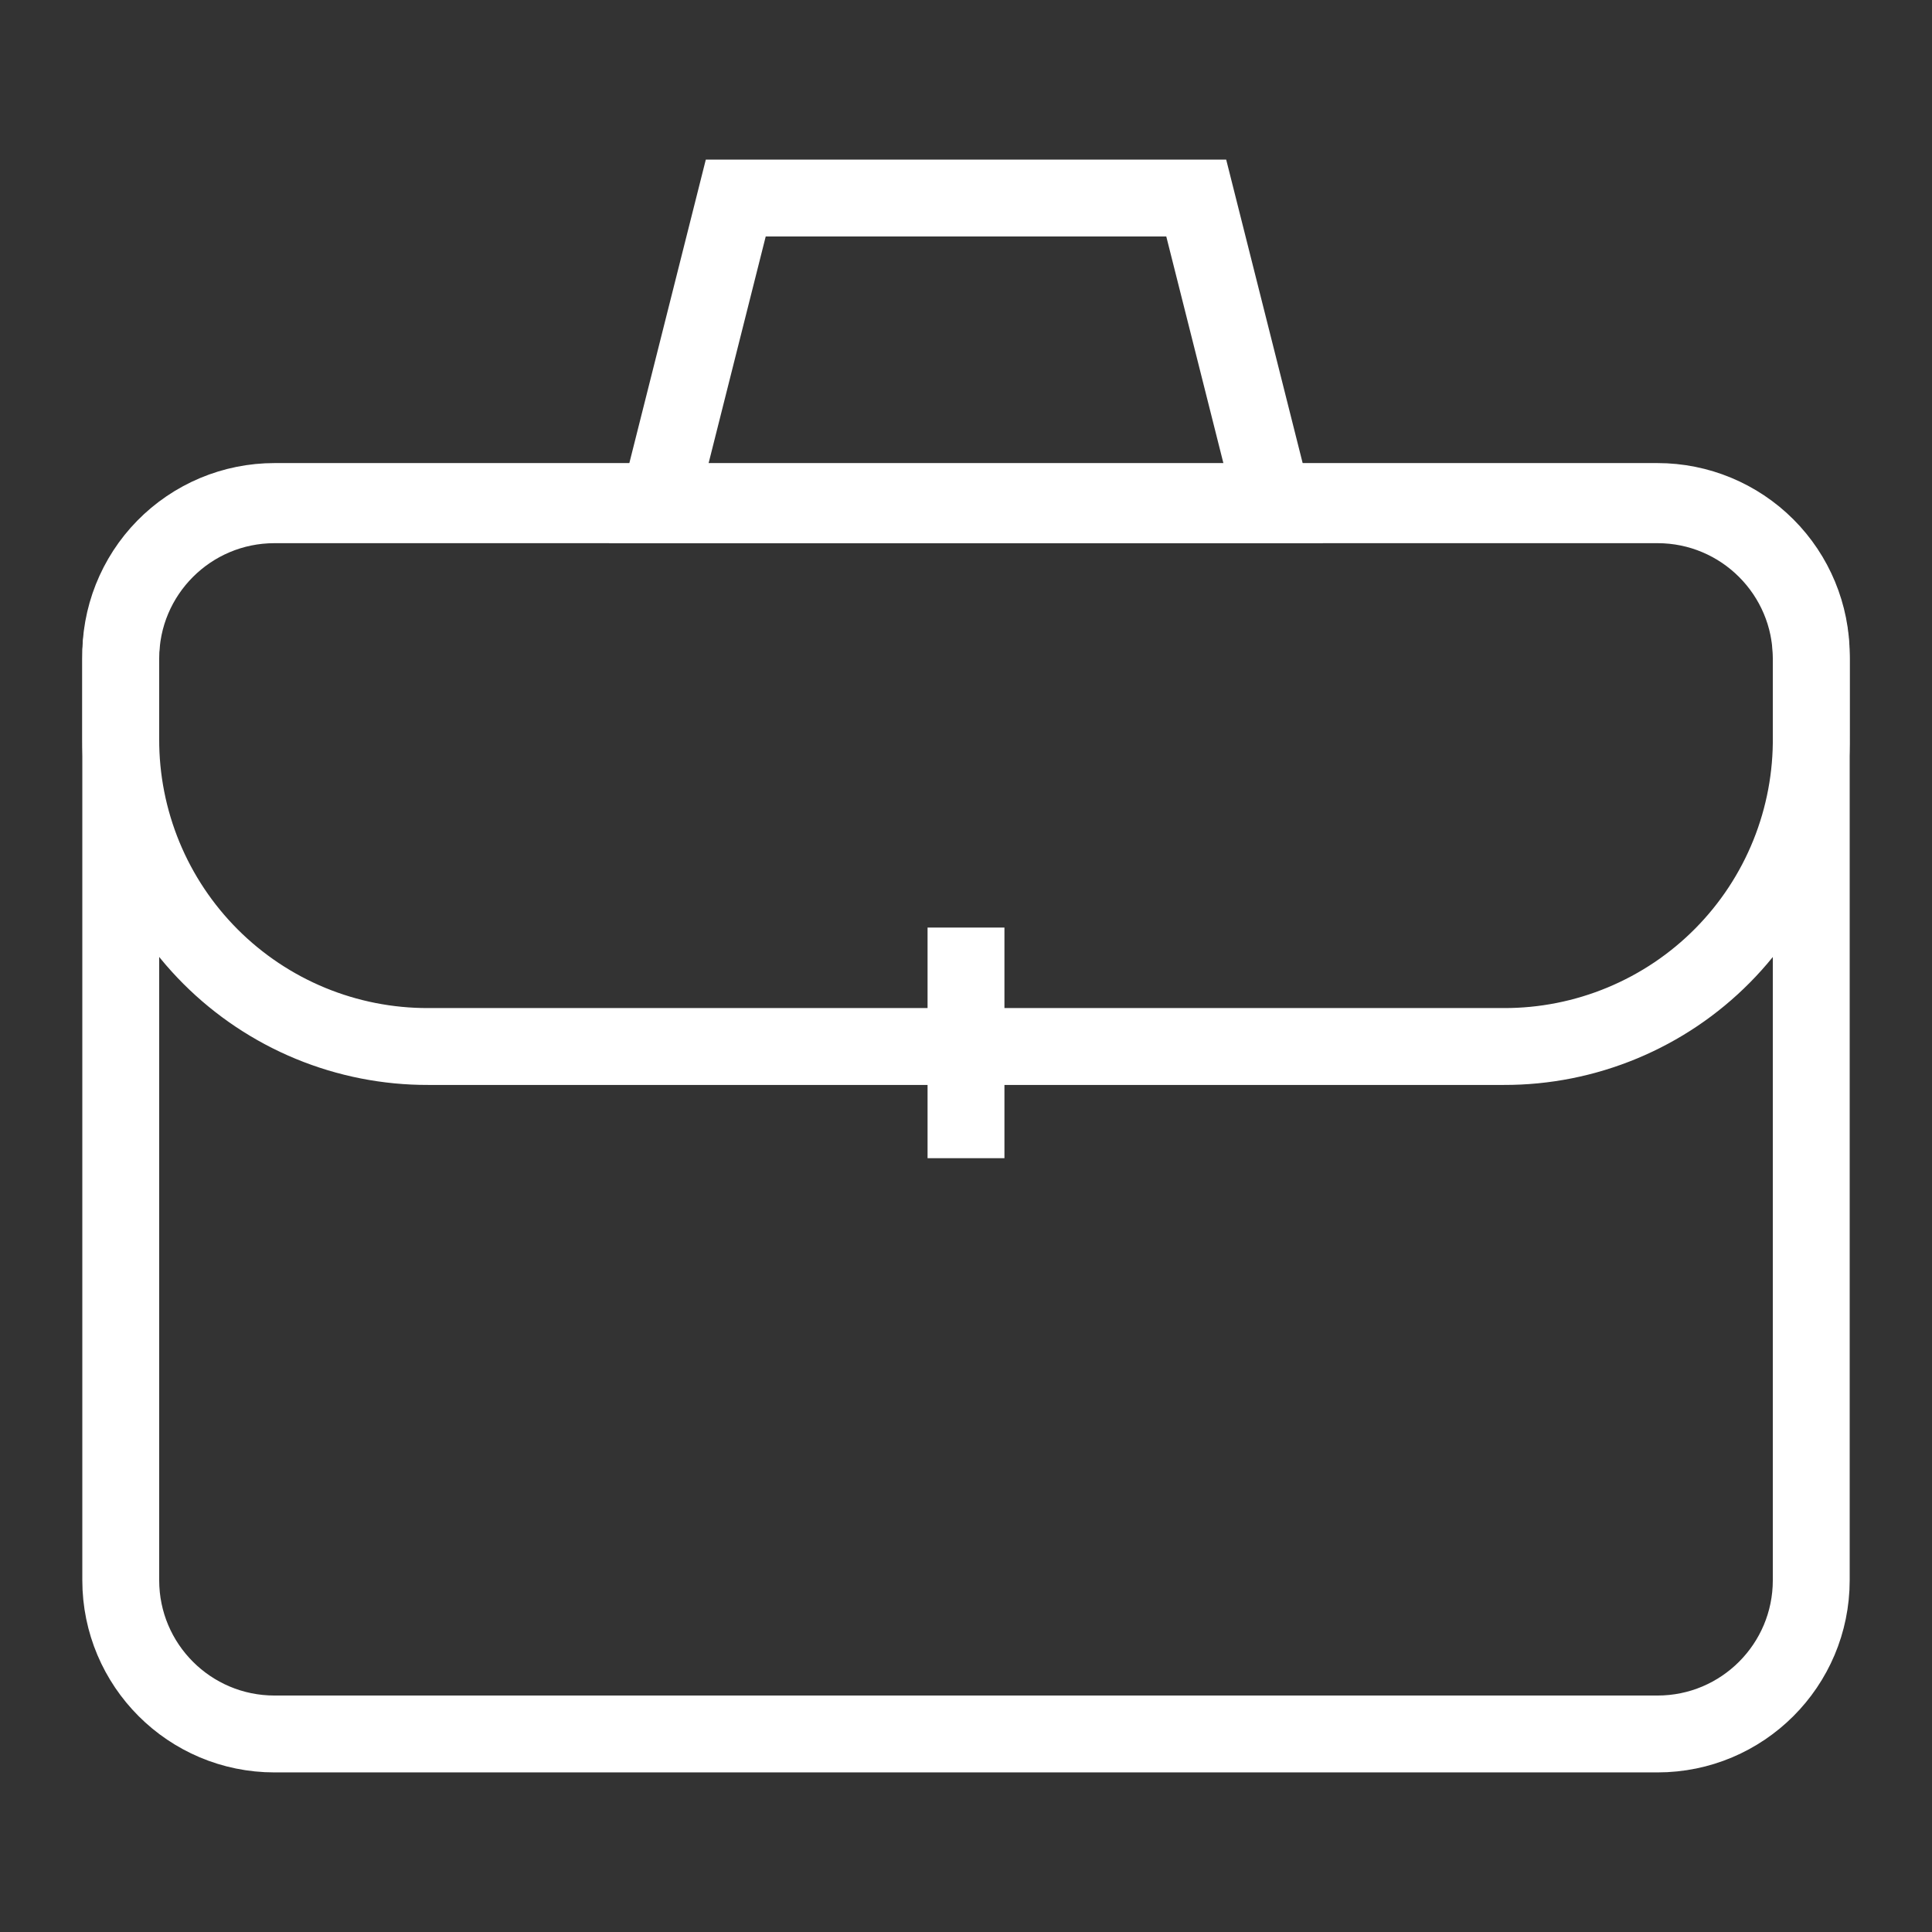 <svg width="48" height="48" viewBox="0 0 48 48" fill="none" xmlns="http://www.w3.org/2000/svg">
<rect x="0" y="0" width="48" height="48" fill="#333333" stroke="none"/>
<g id="Frame">
<g id="SVGRepo_iconCarrier">
<g id="briefcase simple">
<path id="Vector" d="M41.18 12.54H6.82C4.71 12.54 3 14.25 3 16.36V39.26C3 41.37 4.71 43.08 6.82 43.08H41.18C43.29 43.08 45 41.37 45 39.26V16.36C45 14.25 43.29 12.54 41.18 12.54Z" stroke="white" stroke-width="1.91" stroke-miterlimit="10" stroke-linecap="square"/>
<path id="Vector_2" d="M27.82 26H37.36C38.371 26.003 39.372 25.804 40.305 25.416C41.239 25.028 42.086 24.459 42.797 23.74C43.508 23.022 44.069 22.169 44.447 21.232C44.825 20.294 45.013 19.291 45 18.28V16.28C45 15.267 44.597 14.295 43.881 13.579C43.165 12.863 42.193 12.46 41.18 12.46H6.82C6.311 12.46 5.808 12.561 5.339 12.758C4.871 12.955 4.446 13.244 4.09 13.607C3.734 13.97 3.455 14.401 3.267 14.874C3.08 15.346 2.989 15.852 3 16.36V18.36C2.997 19.364 3.193 20.359 3.576 21.287C3.959 22.215 4.522 23.058 5.232 23.768C5.942 24.478 6.785 25.041 7.713 25.424C8.641 25.807 9.636 26.003 10.64 26H27.82Z" stroke="white" stroke-width="1.91" stroke-miterlimit="10"/>
<path id="Vector_3" d="M24 24V27.82" stroke="white" stroke-width="1.91" stroke-miterlimit="10" stroke-linecap="square"/>
<path id="Vector_4" d="M31.64 12.54H16.36L18.28 4.92H29.72L31.64 12.54Z" stroke="white" stroke-width="1.91" stroke-miterlimit="10" stroke-linecap="square"/>
</g>
</g>
</g>
</svg>
